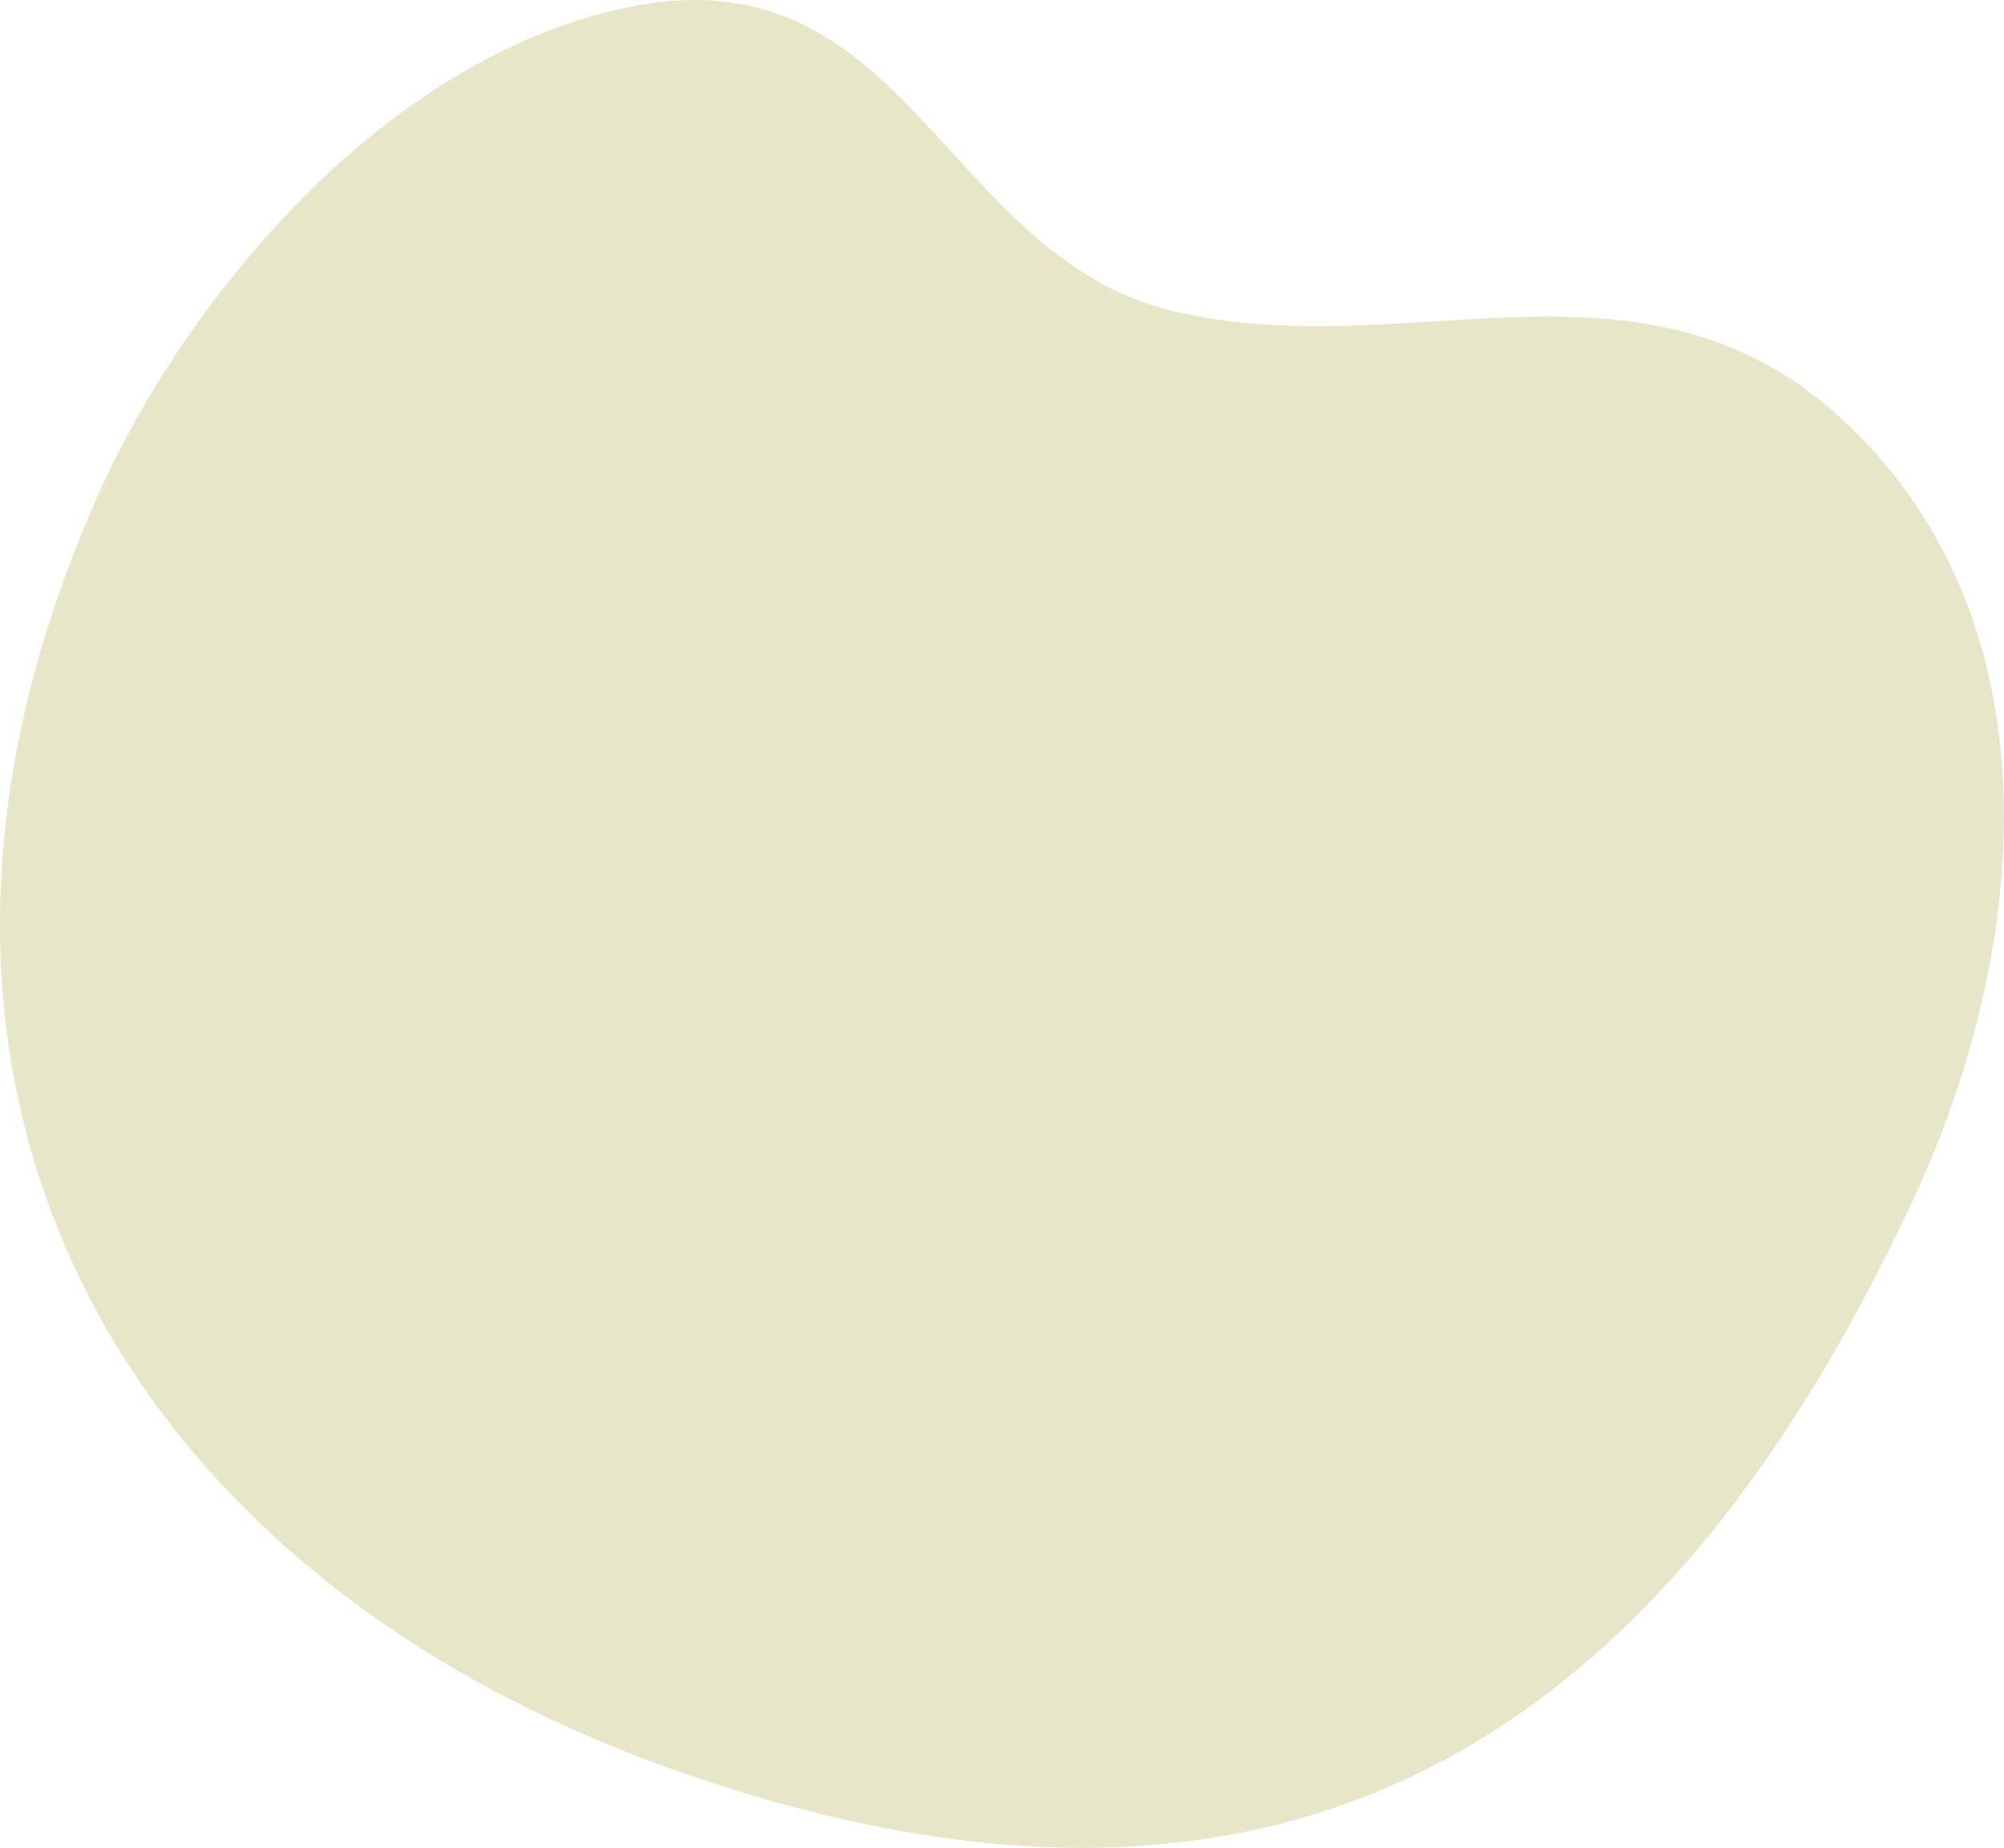 <?xml version="1.0" encoding="UTF-8"?>
<!DOCTYPE svg PUBLIC "-//W3C//DTD SVG 1.1//EN"
  "http://www.w3.org/Graphics/SVG/1.1/DTD/svg11.dtd">
<svg xmlns="http://www.w3.org/2000/svg" viewBox="0 0 274.995 253.629">
  <path fill="#e8e6c9" d="M86.027 1.019c38.588-8.066 43.275 34.174 75.1 41.715 32.517 7.693 65.038-10.928 92.717 15.806 29.1 28.109 24.316 72.594 8.656 106.208-35.3 75.777-87.455 106.659-168.375 78.751-78.811-27.167-116.13-95.824-80.693-175.5C25.27 41.377 52.4 8.049 86.027 1.019Z" data-name="Tracciato 2699"/>
</svg>
